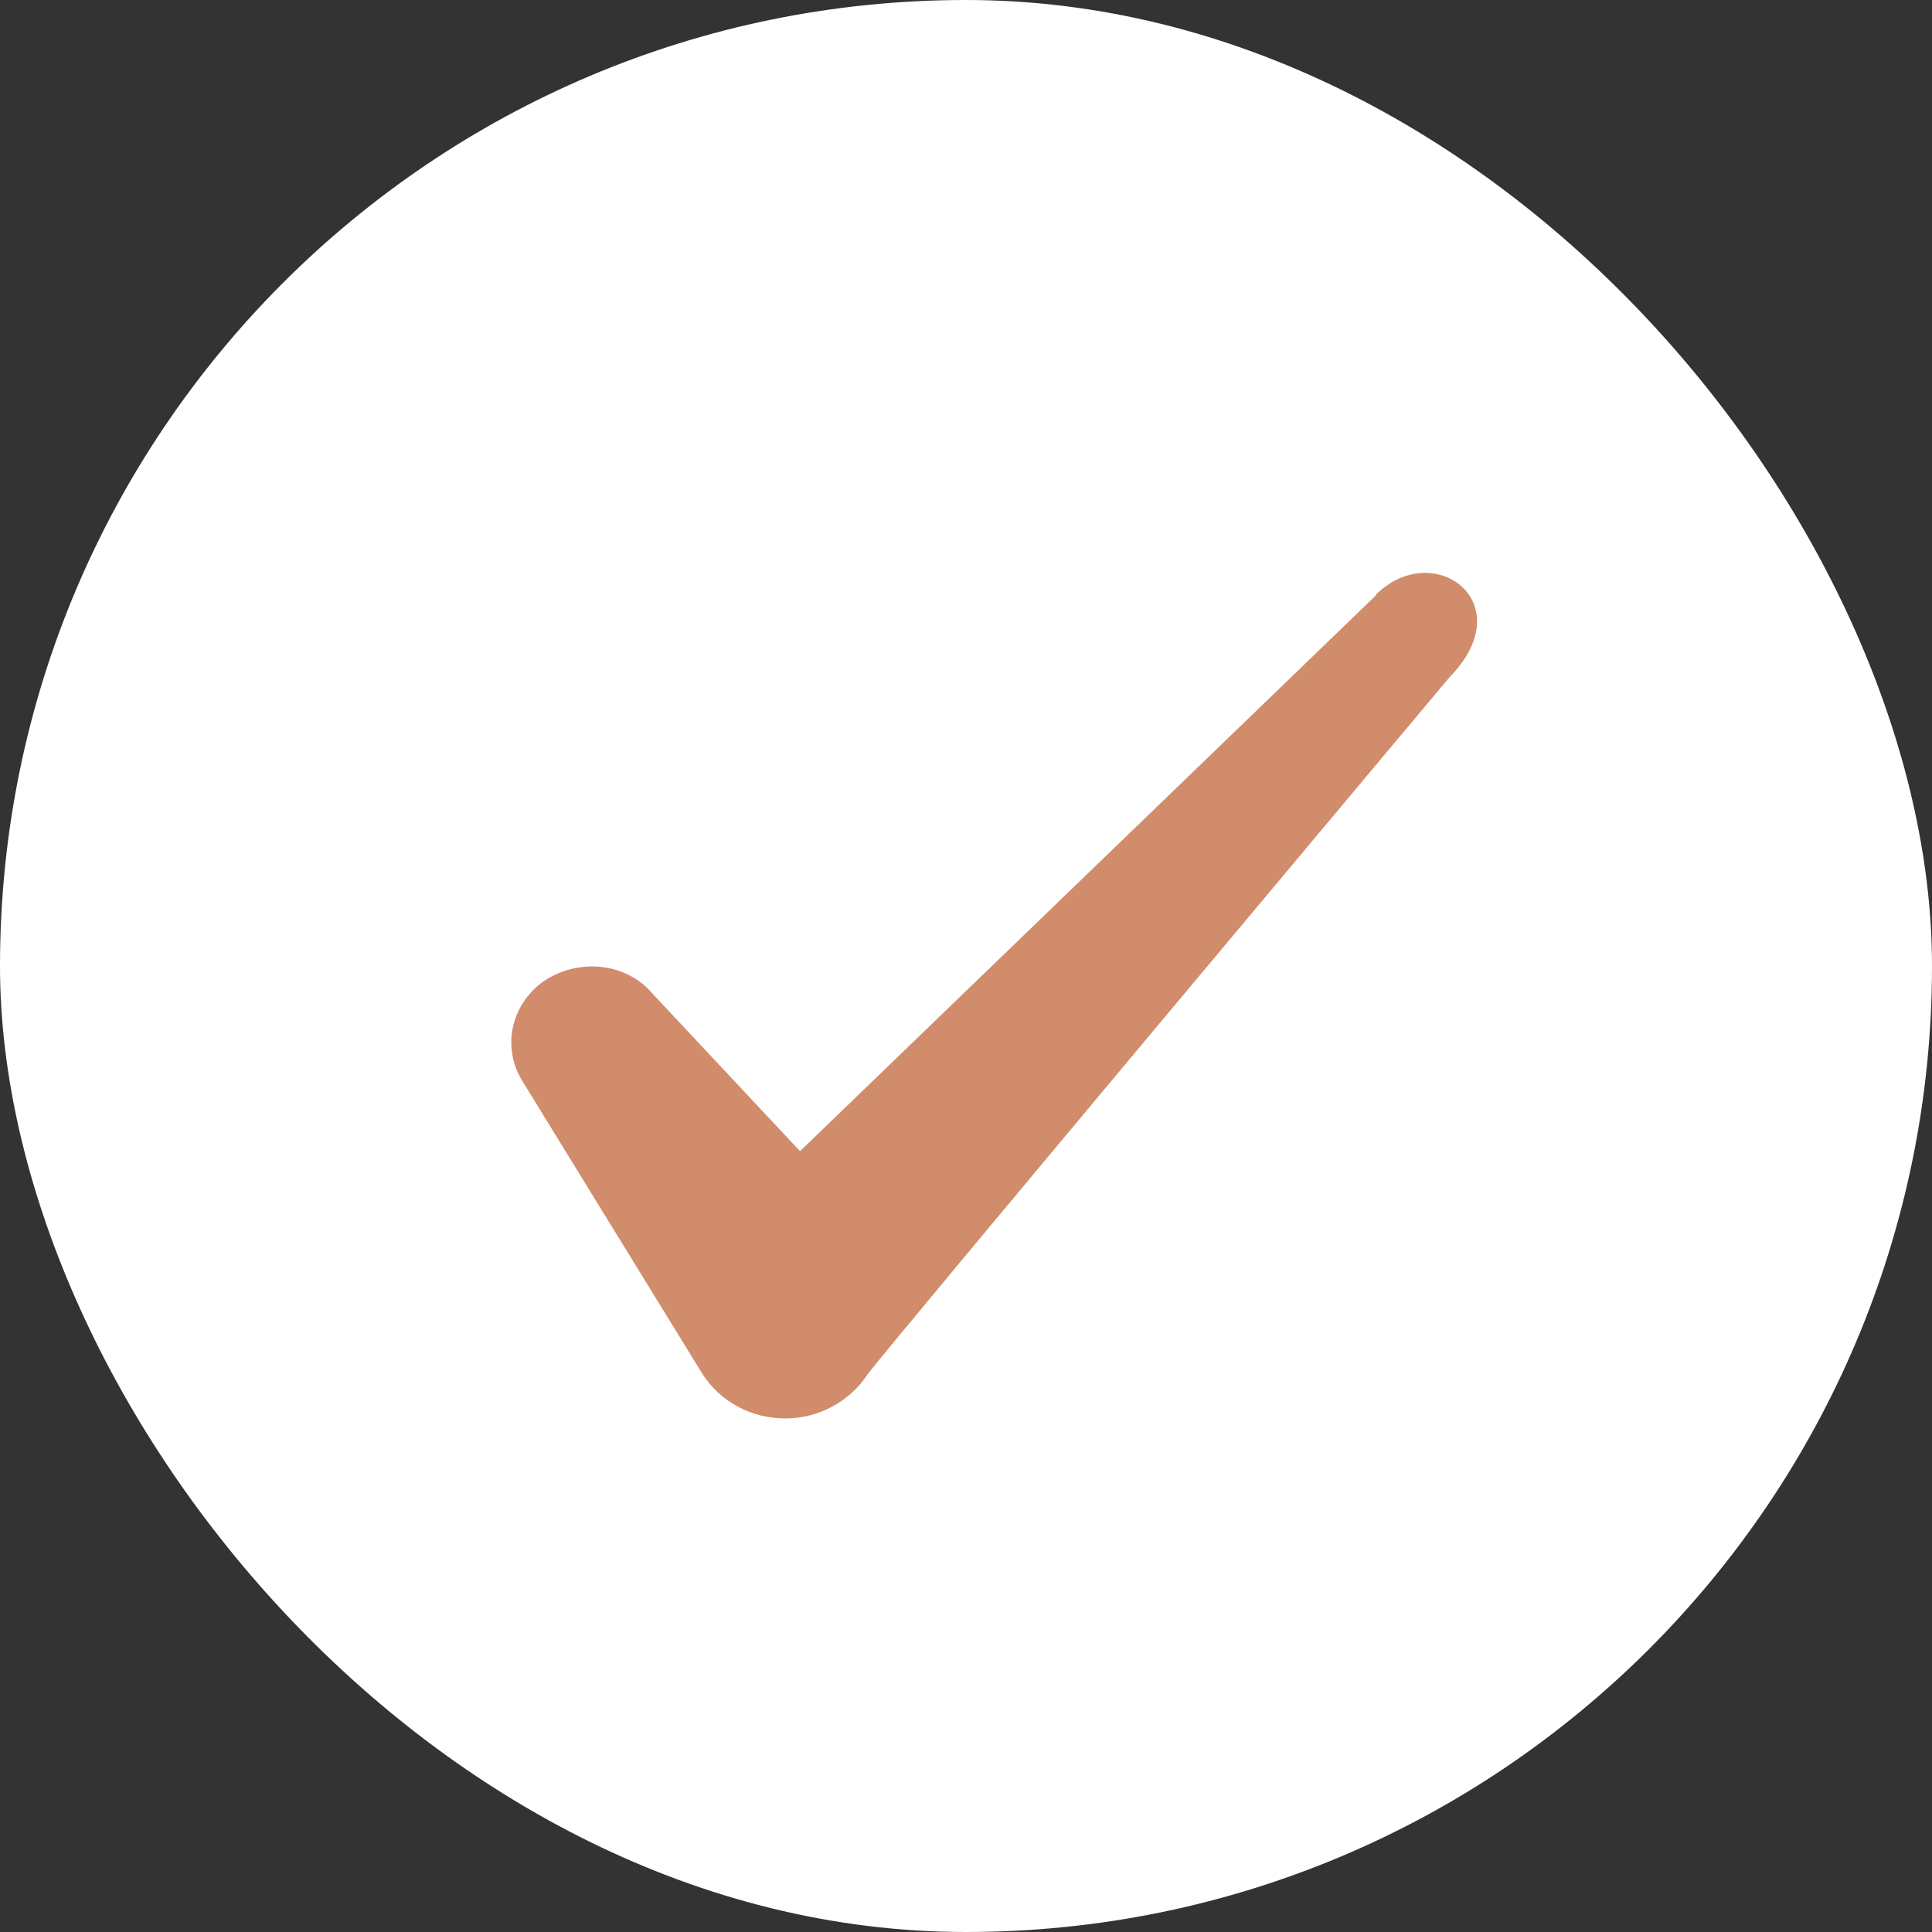 <svg xmlns="http://www.w3.org/2000/svg" fill="none" viewBox="0 0 32 32" height="32" width="32">
<rect x="0" y="0" width="32" height="32" fill="#333333" stroke="none"/>
<rect fill="white" rx="16" height="32" width="32"></rect>
<path fill="#D18C6B" d="M22.797 9.854L13.251 19.067L10.717 16.361C10.251 15.921 9.517 15.894 8.984 16.267C8.464 16.654 8.317 17.334 8.637 17.881L11.637 22.761C11.931 23.214 12.437 23.494 13.011 23.494C13.557 23.494 14.077 23.214 14.371 22.761C14.851 22.134 24.011 11.214 24.011 11.214C25.211 9.988 23.757 8.908 22.797 9.841V9.854Z" clip-rule="evenodd" fill-rule="evenodd"></path>
</svg>
